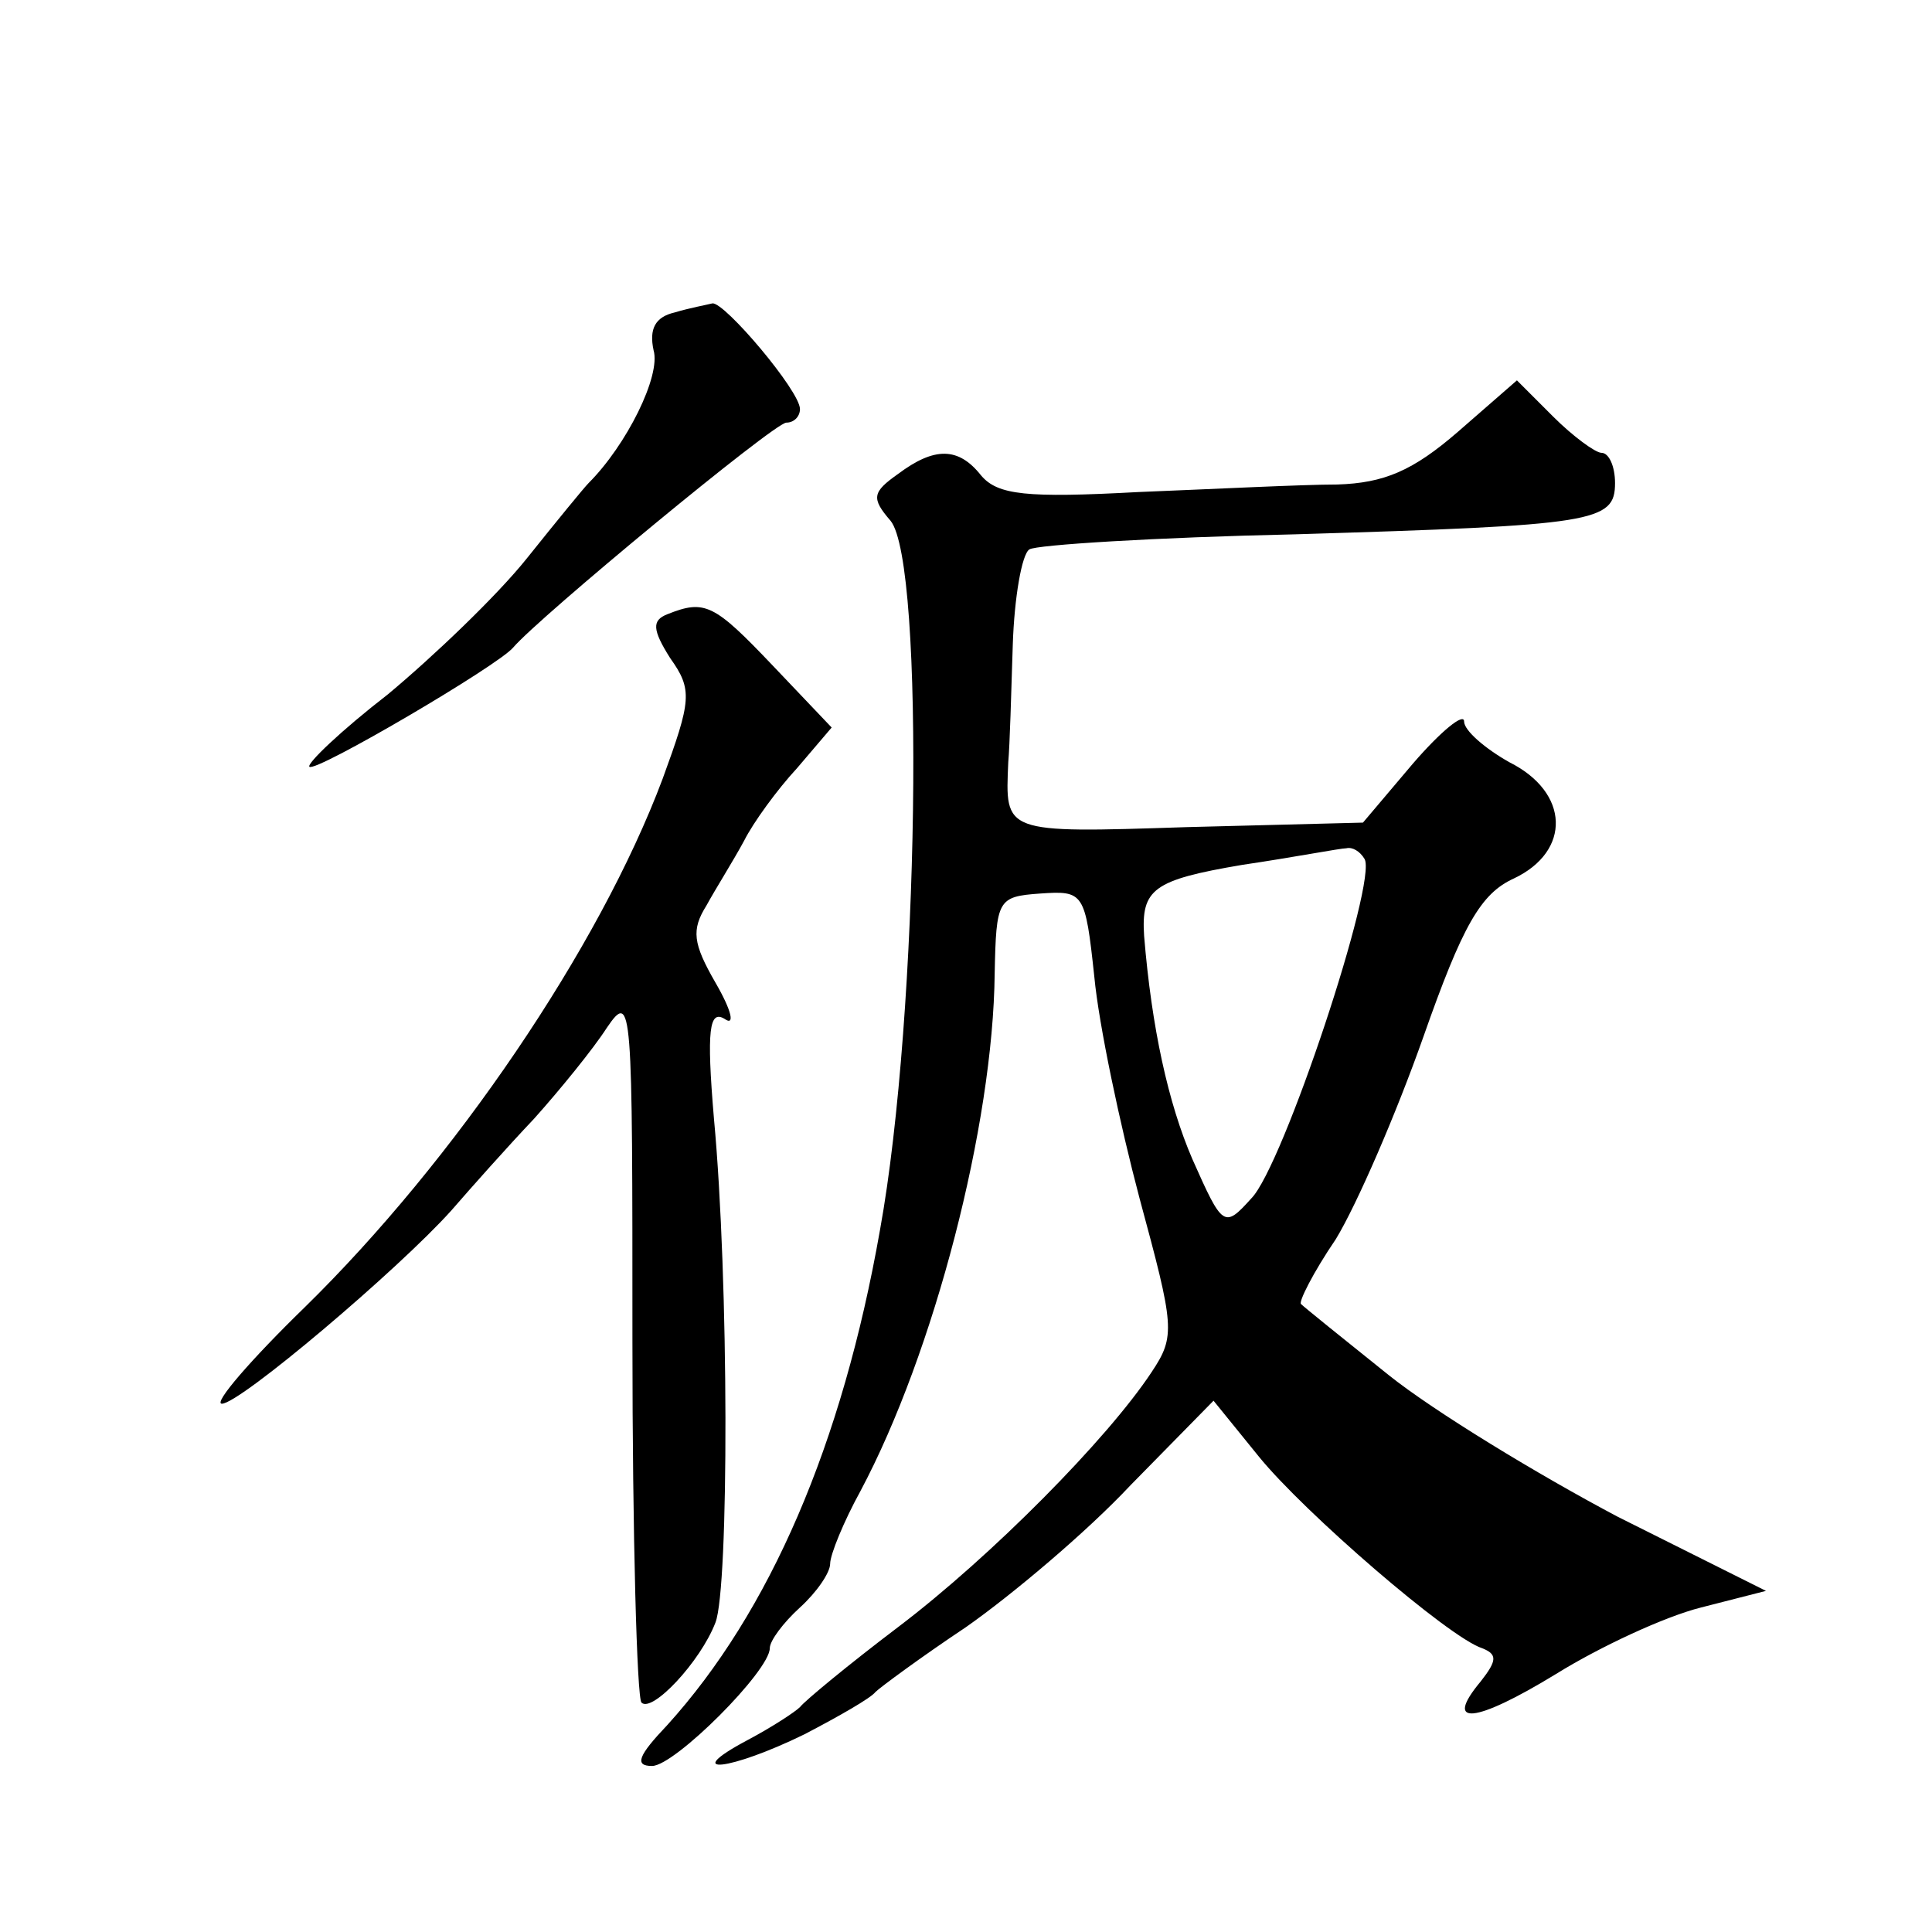 <?xml version="1.0" standalone="no"?>
<!DOCTYPE svg PUBLIC "-//W3C//DTD SVG 20010904//EN"
 "http://www.w3.org/TR/2001/REC-SVG-20010904/DTD/svg10.dtd">
<svg version="1.0" xmlns="http://www.w3.org/2000/svg"
 width="128pt" height="128pt" viewBox="0 0 128 128"
 preserveAspectRatio="xMidYMid meet">
<g transform="translate(0,128) scale(0.1,-0.1)"
fill="#0" stroke="none">
<path d="M447 1073 c-13 -3 -17 -11 -14 -25 5 -17 -18 -63 -43 -88 -3 -3 -21 -25
-41 -50 -20 -25 -62 -65 -92 -90 -31 -24 -54 -46 -52 -48 4 -4 125 67 135 79 17
20 173 149 181 149 5 0 9 4 9 9 0 12 -50 71 -58 70 -4 -1 -15 -3 -25 -6z M966 994
c-30 -26 -49 -34 -80 -35 -23 0 -82 -3 -132 -5 -74 -4 -93 -2 -104 11 -15 19 -31
19 -55 1 -17 -12 -18 -16 -5 -31 23 -28 19 -327 -7 -470 -25 -142 -73 -253 -141
-328 -19 -20 -22 -27 -10 -27 15 0 78 63 78 78 0 5 9 17 20 27 11 10 20 23 20 29
0 6 9 28 20 48 49 92 88 243 89 343 1 49 2 51 30 53 29 2 30 1 36 -55 3 -32 17
-98 30 -147 23 -85 24 -91 8 -115 -29 -44 -106 -122 -168 -169 -33 -25 -62 -49
-65 -53 -3 -3 -18 -13 -35 -22 -45 -24 -11 -20 38 4 23 12 44 24 47 28 3 3 30 23
60 43 30 21 80 63 109 94 l55 56 30 -37 c30 -37 126 -120 148 -127 10 -4 10 -8
-1 -22 -25 -30 -4 -28 50 5 29 18 72 38 96 44 l43 11 -98 49 c-53 28 -122 70 -152
94 -30 24 -56 45 -58 47 -2 1 8 21 23 43 14 23 40 83 58 134 26 74 38 95 60 105
38 18 37 57 -3 77 -16 9 -30 21 -30 27 0 6 -15 -6 -34 -28 l-33 -39 -117 -3 c-122
-4 -120 -4 -118 43 1 11 2 46 3 78 1 31 6 60 11 63 4 3 84 8 176 10 199 6 212 8
212 34 0 11 -4 20 -9 20 -4 0 -19 11 -32 24 l-24 24 -39 -34z m-62 -283 c9 -14
-54 -204 -75 -225 -18 -20 -19 -19 -39 26 -16 37 -27 87 -32 148 -2 31 6 37 65
47 34 5 65 11 69 11 4 1 9 -2 12 -7z M442 873 c-10 -4 -10 -10 2 -29 15 -21 14
-28 -5 -80 -42 -112 -138 -253 -237 -350 -36 -35 -61 -64 -55 -64 12 0 117 89 152
128 13 15 37 42 55 61 17 19 39 46 48 60 17 25 17 16 17 -208 0 -128 3 -236 6 -239
7 -7 39 27 49 53 9 23 9 227 -1 334 -5 59 -3 72 7 66 7 -5 5 5 -6 24 -15 26 -16
35 -6 51 6 11 18 30 25 43 6 12 22 34 35 48 l23 27 -39 41 c-39 41 -45 44 -70 34z"/>
</g>
</svg>
